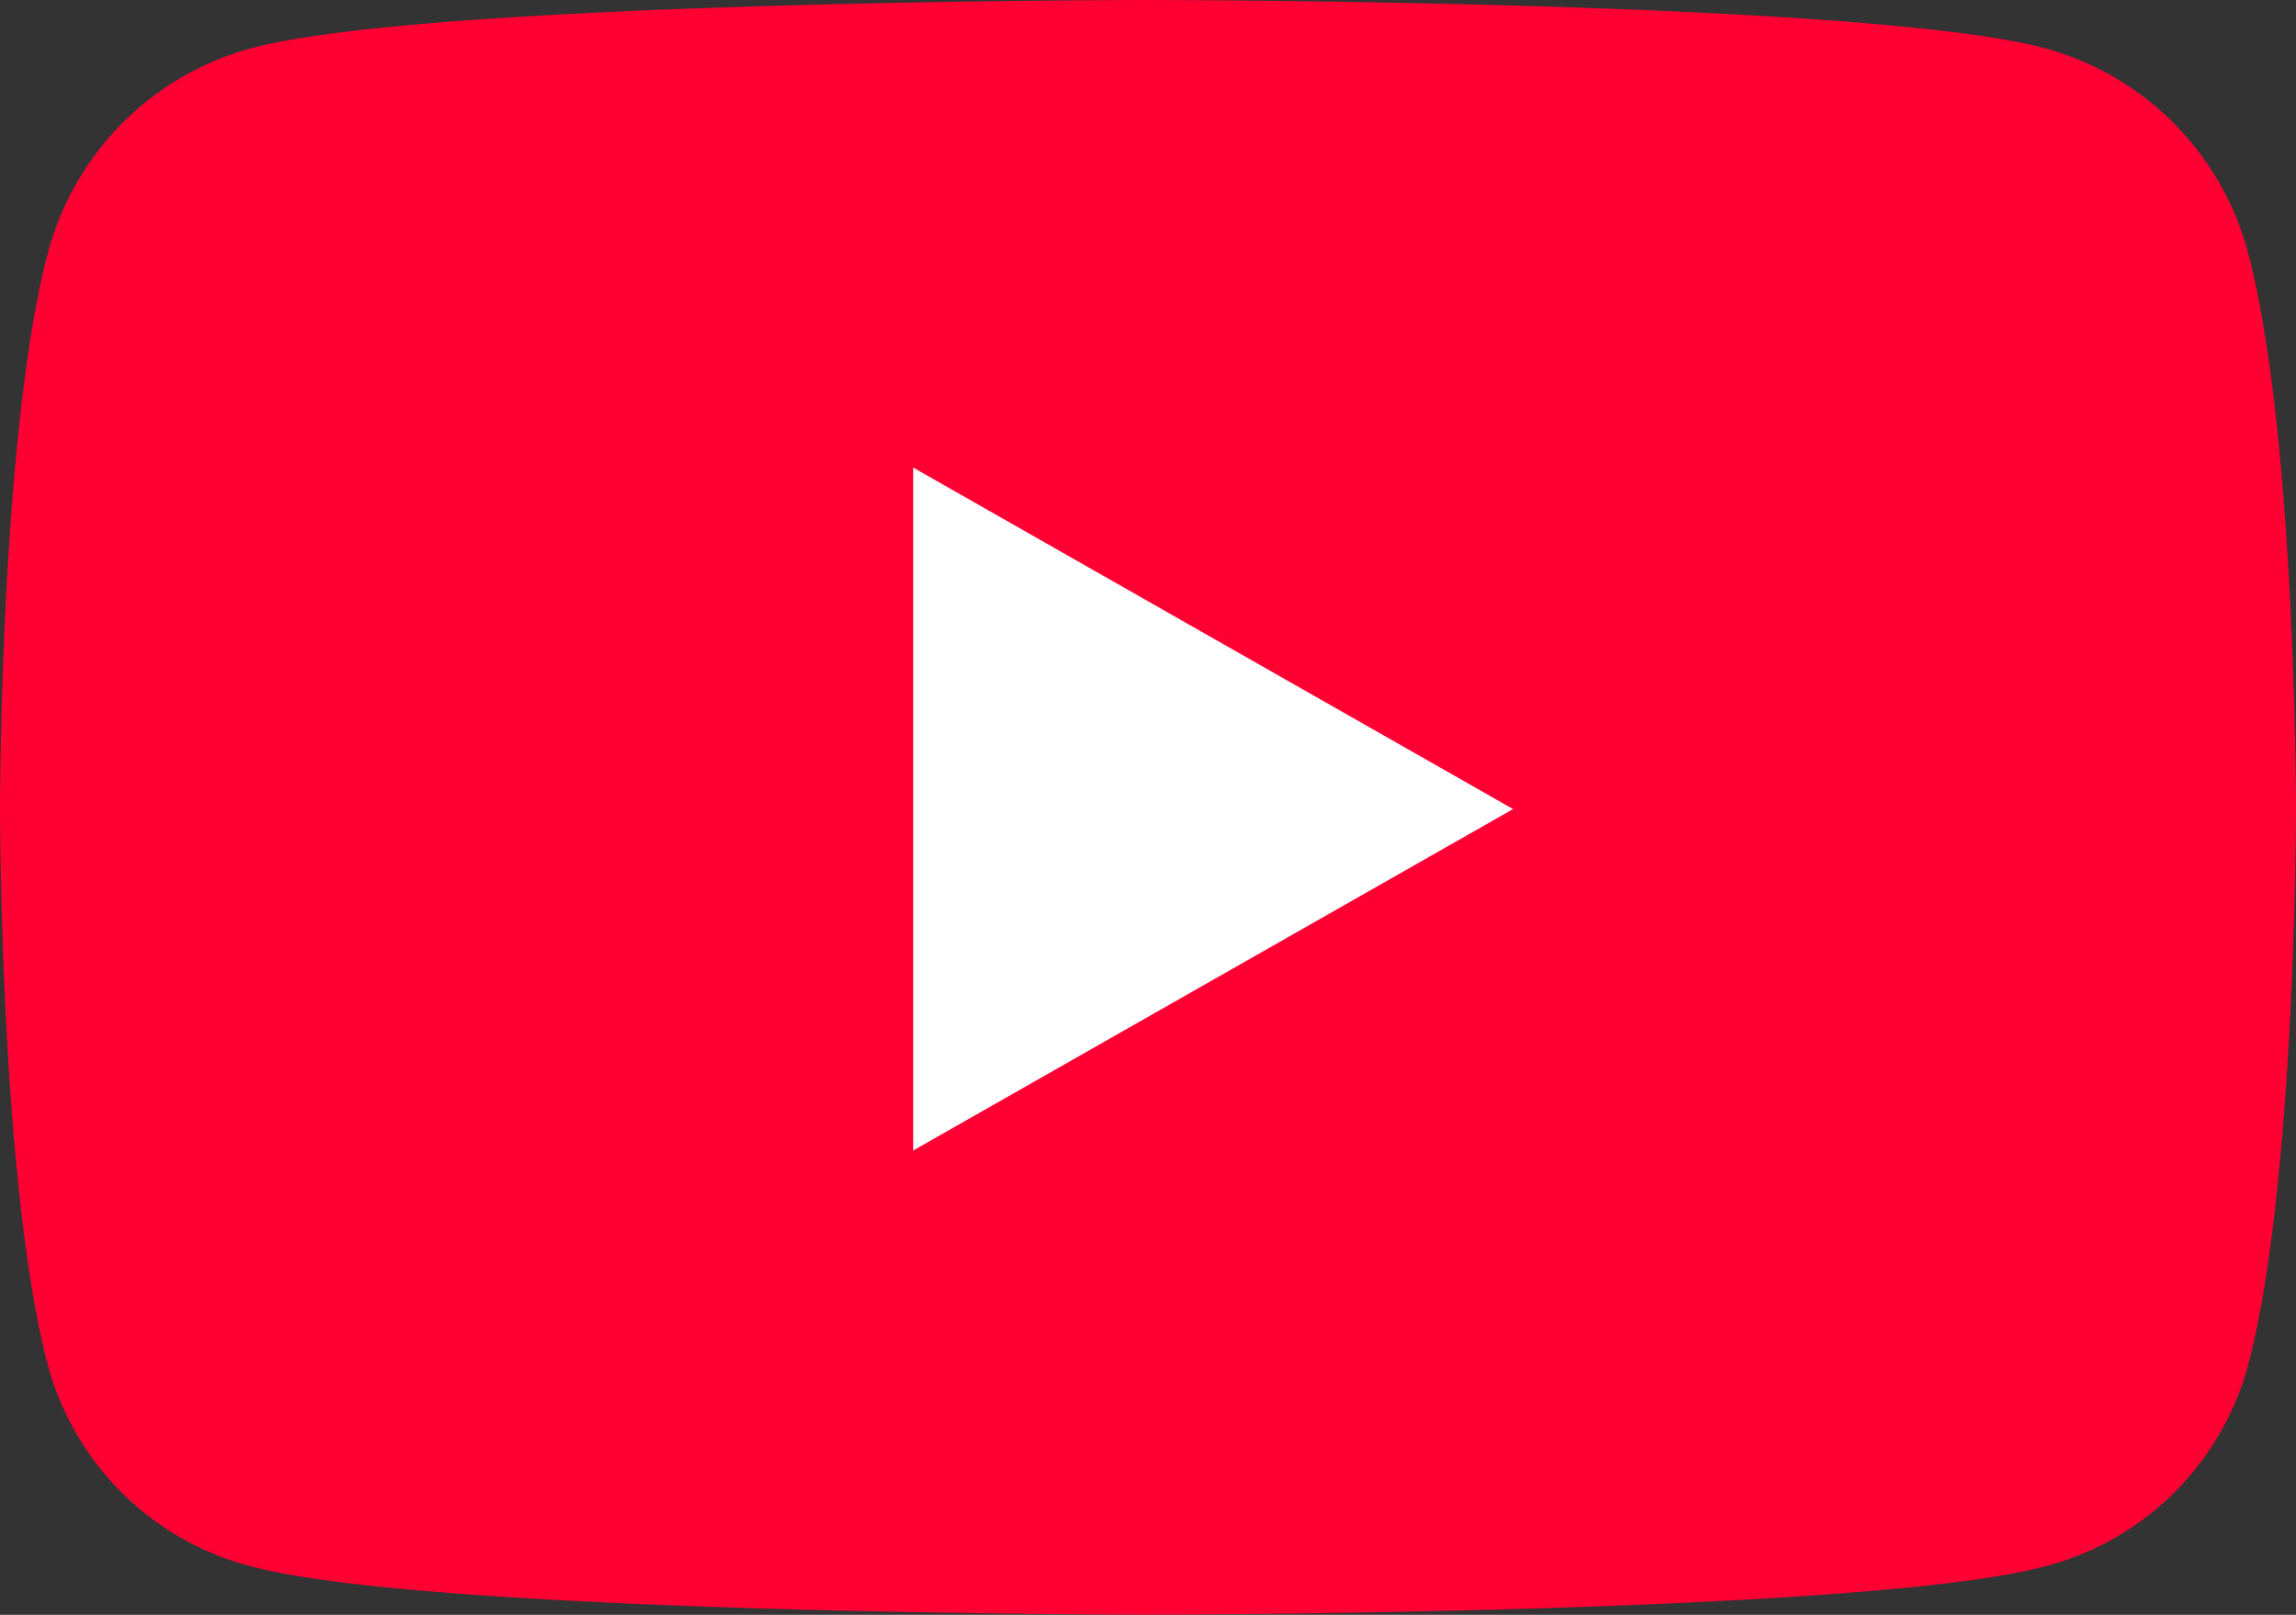 <svg xmlns="http://www.w3.org/2000/svg" width="50" height="35.156" viewBox="0 0 50 35.156"><rect x="0" y="0" width="50" height="35.156" fill="#333333" stroke="none"/><g transform="translate(-581.8 -265.5)"><circle cx="10.5" cy="10.5" r="10.5" transform="translate(596 273)" fill="#fff"/><path d="M10.5,1A9.5,9.5,0,1,0,20,10.5,9.511,9.511,0,0,0,10.5,1m0-1A10.5,10.5,0,1,1,0,10.5,10.5,10.5,0,0,1,10.5,0Z" transform="translate(596 273)" fill="#707070"/><path d="M50.005,10a6.283,6.283,0,0,0-4.421-4.449C41.685,4.5,26.05,4.5,26.05,4.5S10.415,4.5,6.515,5.552A6.283,6.283,0,0,0,2.095,10C1.05,13.925,1.05,22.114,1.05,22.114s0,8.188,1.045,12.113A6.189,6.189,0,0,0,6.515,38.6c3.9,1.052,19.535,1.052,19.535,1.052s15.635,0,19.535-1.052a6.189,6.189,0,0,0,4.421-4.378C51.05,30.3,51.05,22.114,51.05,22.114s0-8.188-1.045-12.113ZM20.936,29.548V14.679L34,22.114,20.936,29.548Z" transform="translate(580.75 261)" fill="#f03"/></g></svg>